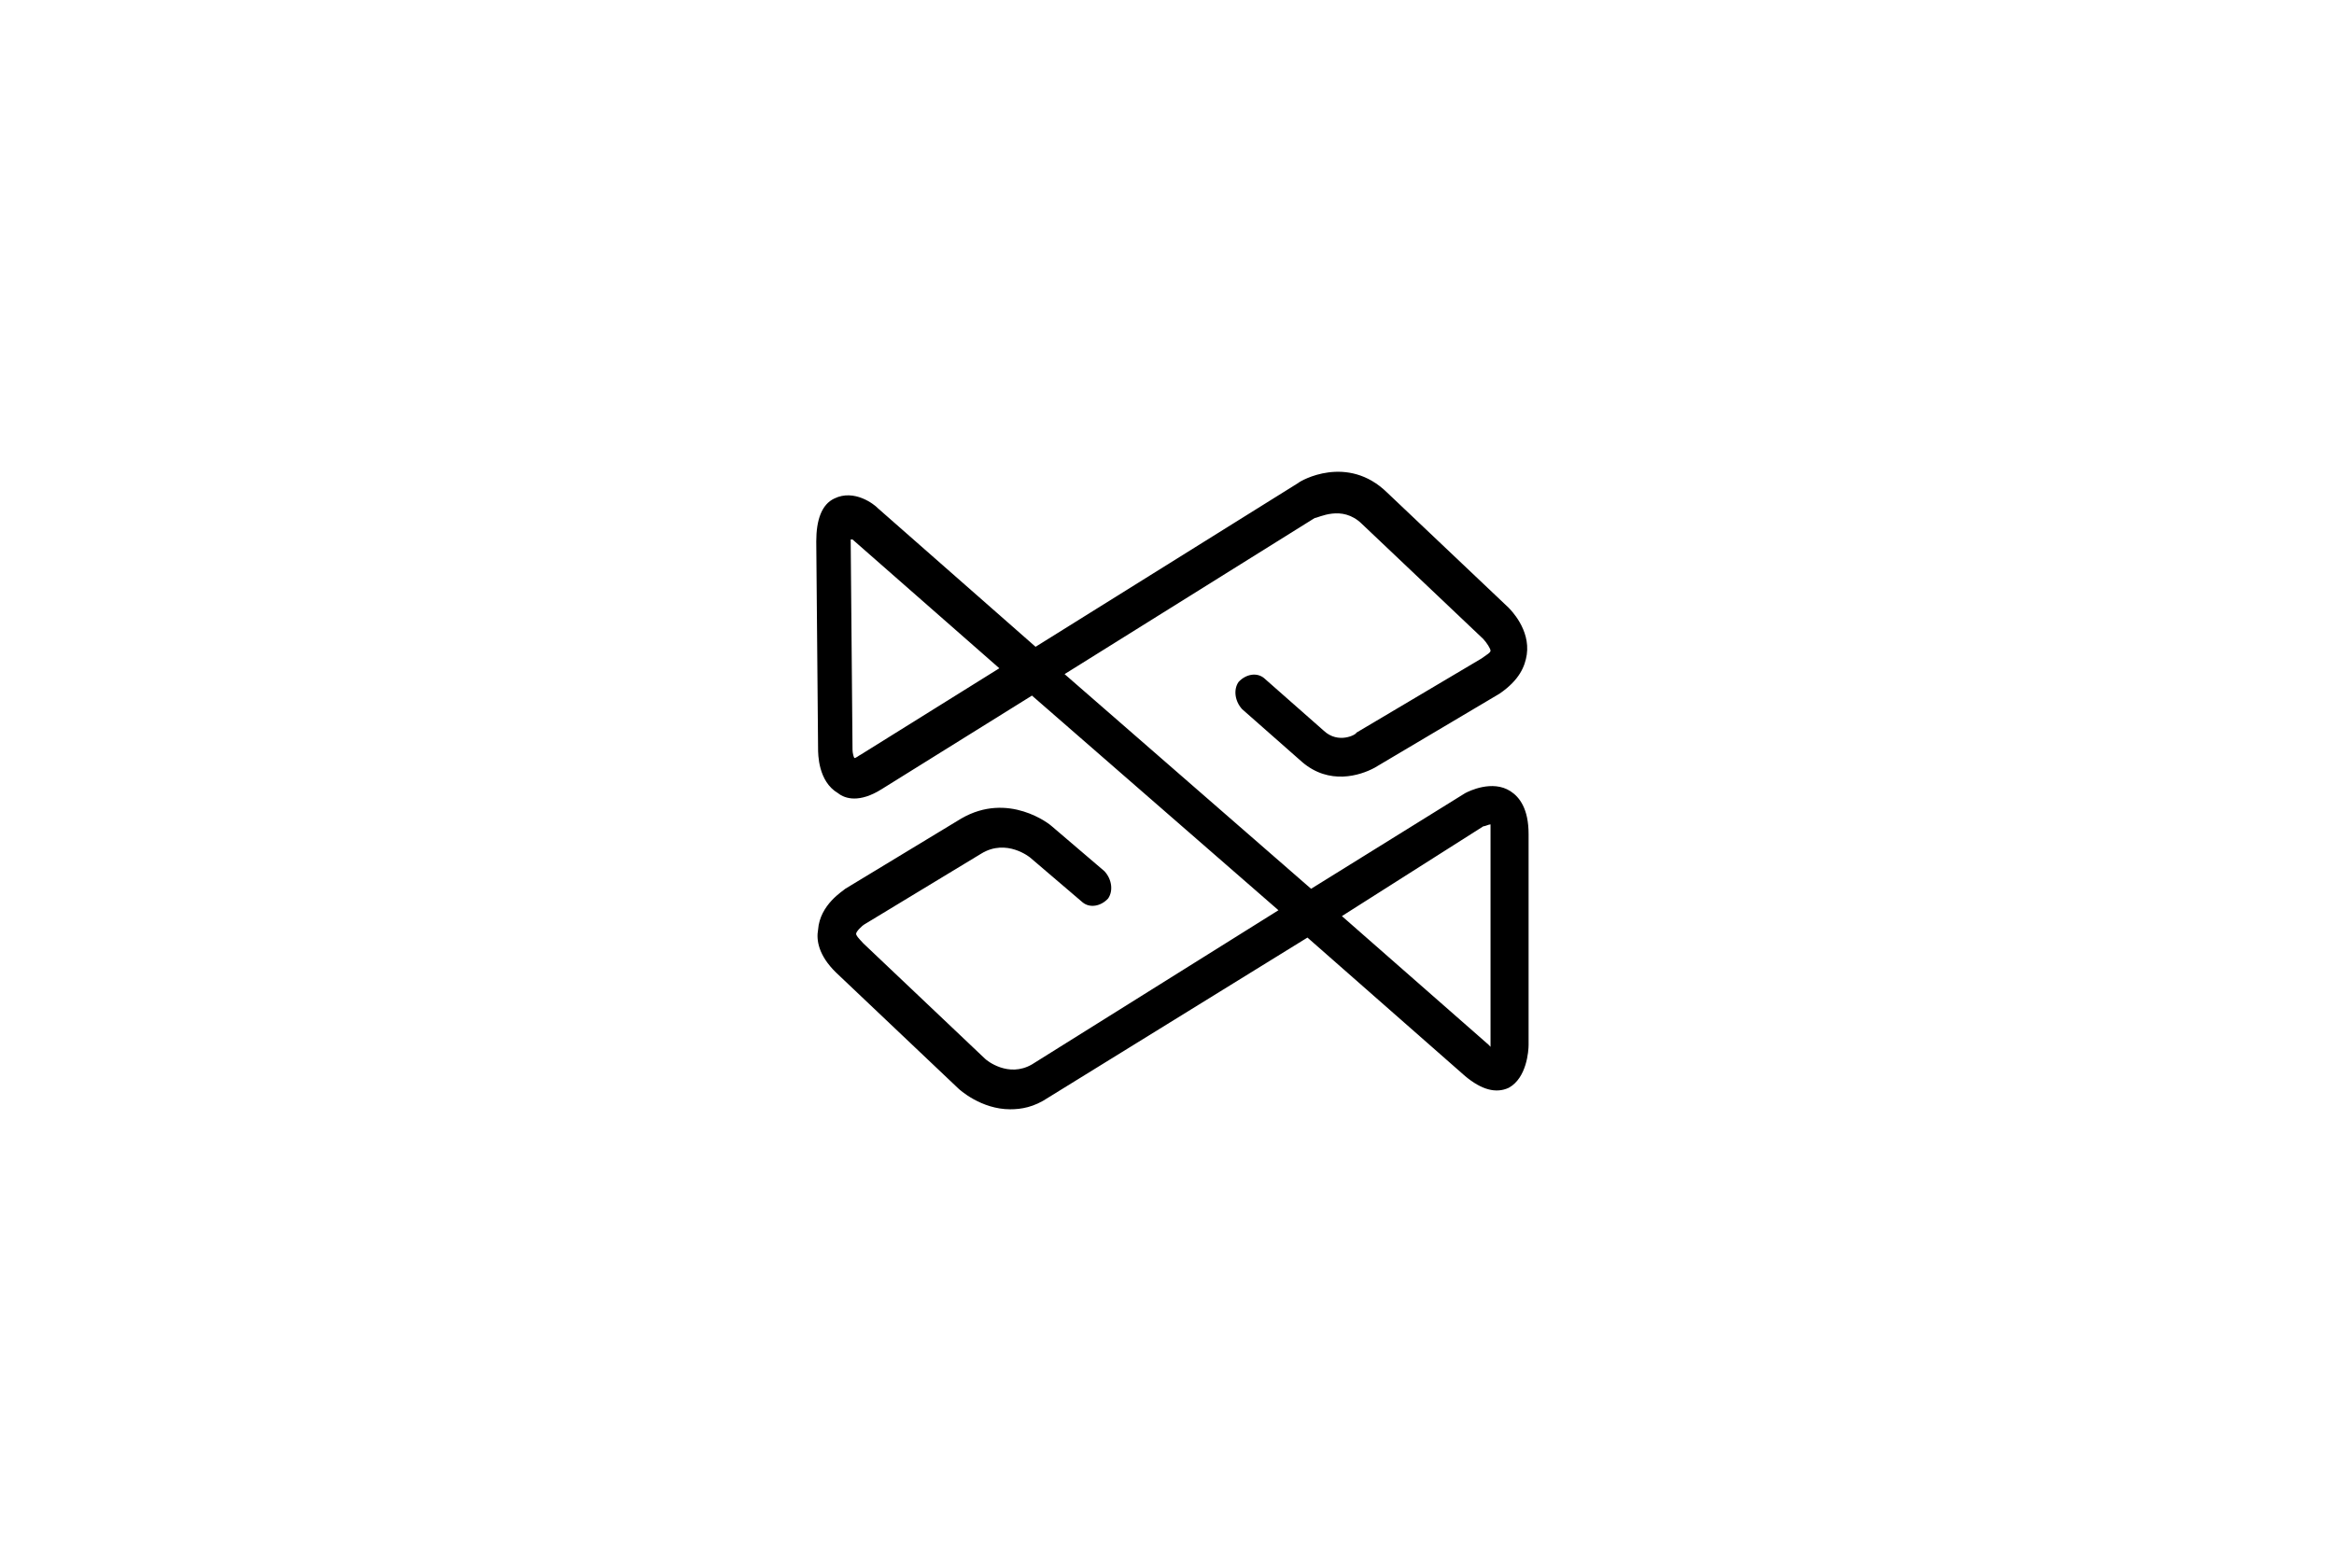 <svg width="183" height="123" viewBox="0 0 183 123" fill="none" xmlns="http://www.w3.org/2000/svg">
<path d="M66.7 42.31V42.463L66.842 58.686C66.842 58.839 66.842 59.145 66.984 59.451C67.126 59.451 67.269 59.298 67.553 59.145L78.354 52.411L66.842 42.31C66.842 42.31 66.842 42.31 66.7 42.31ZM105.213 71.848L116.725 81.949L116.867 82.102C116.867 81.949 116.867 81.949 116.867 81.796V65.267C116.867 64.961 116.867 64.808 116.867 64.655C116.725 64.655 116.44 64.808 116.298 64.808L105.213 71.848ZM79.206 87C76.932 87 75.227 85.469 75.085 85.317L65.563 76.287C64.142 74.909 64 73.685 64.142 72.919C64.284 70.93 66.132 69.859 66.274 69.706L75.369 64.196C79.064 62.053 82.333 64.655 82.475 64.808L86.596 68.328C87.165 68.94 87.307 69.859 86.88 70.471C86.312 71.083 85.459 71.236 84.891 70.777L80.769 67.257C80.769 67.257 78.922 65.726 76.932 66.951L67.837 72.46C67.553 72.613 67.126 73.073 67.126 73.226C67.126 73.379 67.269 73.532 67.695 73.991L77.217 83.021C77.359 83.174 79.064 84.551 80.912 83.48L100.239 71.389L80.912 54.554L69.116 61.9C67.411 62.971 66.274 62.665 65.705 62.206C64.142 61.288 64.142 59.145 64.142 58.686L64 42.463C64 40.779 64.426 39.555 65.421 39.096C66.984 38.331 68.548 39.555 68.832 39.861L81.196 50.727L101.802 37.871C101.945 37.718 105.64 35.576 108.766 38.637L118.288 47.666C118.43 47.819 119.993 49.35 119.709 51.34C119.567 52.258 119.14 53.329 117.577 54.401L107.771 60.217C106.634 60.829 104.218 61.594 102.087 59.757L97.397 55.625C96.829 55.013 96.686 54.094 97.113 53.482C97.681 52.87 98.534 52.717 99.102 53.176L103.792 57.309C104.929 58.38 106.35 57.615 106.35 57.462L116.156 51.646C116.582 51.34 116.867 51.187 116.867 51.033C116.867 50.88 116.582 50.421 116.298 50.115L106.777 41.085C105.213 39.555 103.366 40.626 103.082 40.626L83.47 52.87L102.797 69.706L114.877 62.206C115.161 62.053 117.009 61.135 118.43 62.053C119.14 62.512 119.851 63.431 119.851 65.42V81.949C119.851 82.409 119.709 84.551 118.288 85.317C117.293 85.776 116.156 85.469 114.877 84.398L102.513 73.532L82.191 86.082C81.054 86.847 80.059 87 79.206 87Z" fill="black"/>
</svg>
